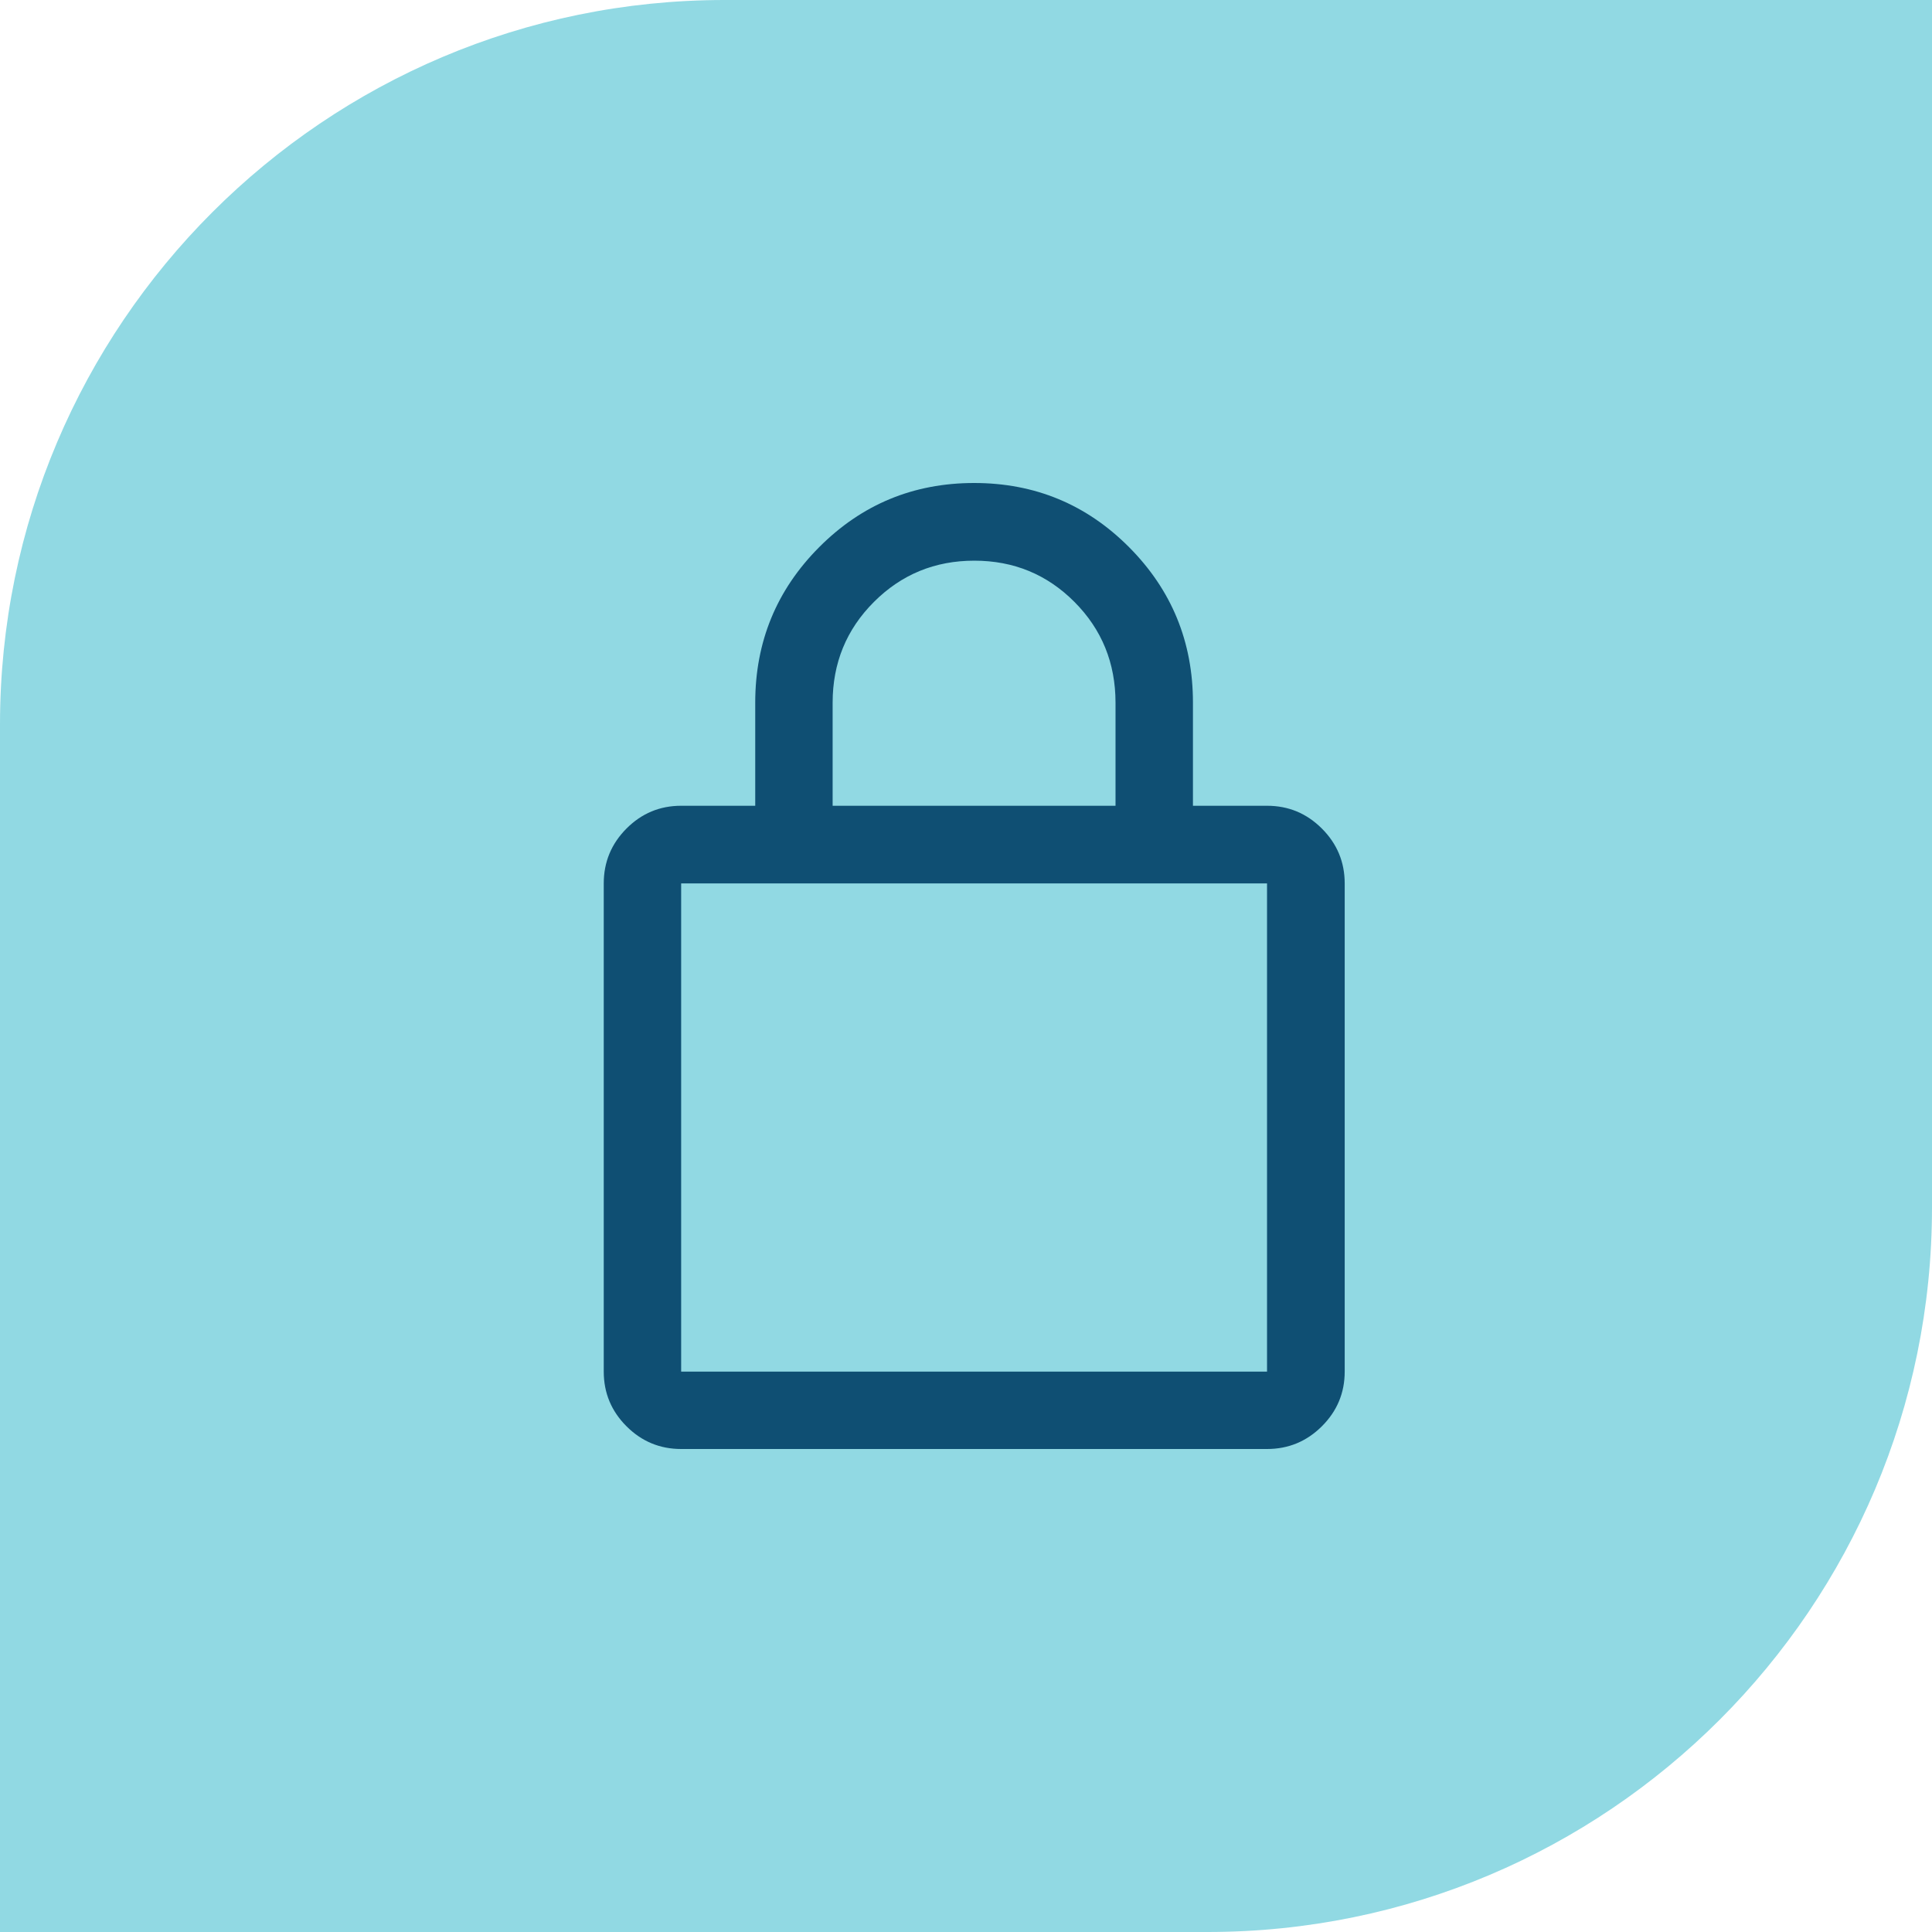 <svg xmlns="http://www.w3.org/2000/svg" fill="none" viewBox="0 0 64 64" height="64" width="64">
<path fill="#91D9E3" d="M24 0H64V40C64 53.247 53.247 64 40 64H0V24C0 10.753 10.753 0 24 0Z"></path>
<path fill="#0F4F73" d="M22.564 48C21.859 48 21.255 47.749 20.753 47.247C20.251 46.745 20 46.141 20 45.436V29.265C20 28.557 20.251 27.951 20.753 27.447C21.255 26.943 21.859 26.692 22.564 26.692H25.018V23.277C25.018 21.26 25.724 19.543 27.136 18.126C28.548 16.709 30.259 16 32.27 16C34.281 16 35.991 16.709 37.402 18.126C38.812 19.543 39.518 21.26 39.518 23.277V26.692H41.972C42.68 26.692 43.285 26.943 43.789 27.447C44.293 27.951 44.545 28.557 44.545 29.265V45.436C44.545 46.141 44.293 46.745 43.789 47.247C43.285 47.749 42.68 48 41.972 48H22.564ZM22.564 45.436H41.972V29.265H22.564V45.436ZM27.582 26.692H36.953V23.279C36.953 21.964 36.5 20.851 35.593 19.94C34.686 19.029 33.58 18.573 32.275 18.573C30.969 18.573 29.861 19.029 28.95 19.94C28.038 20.851 27.582 21.964 27.582 23.279V26.692Z"></path>
</svg>
